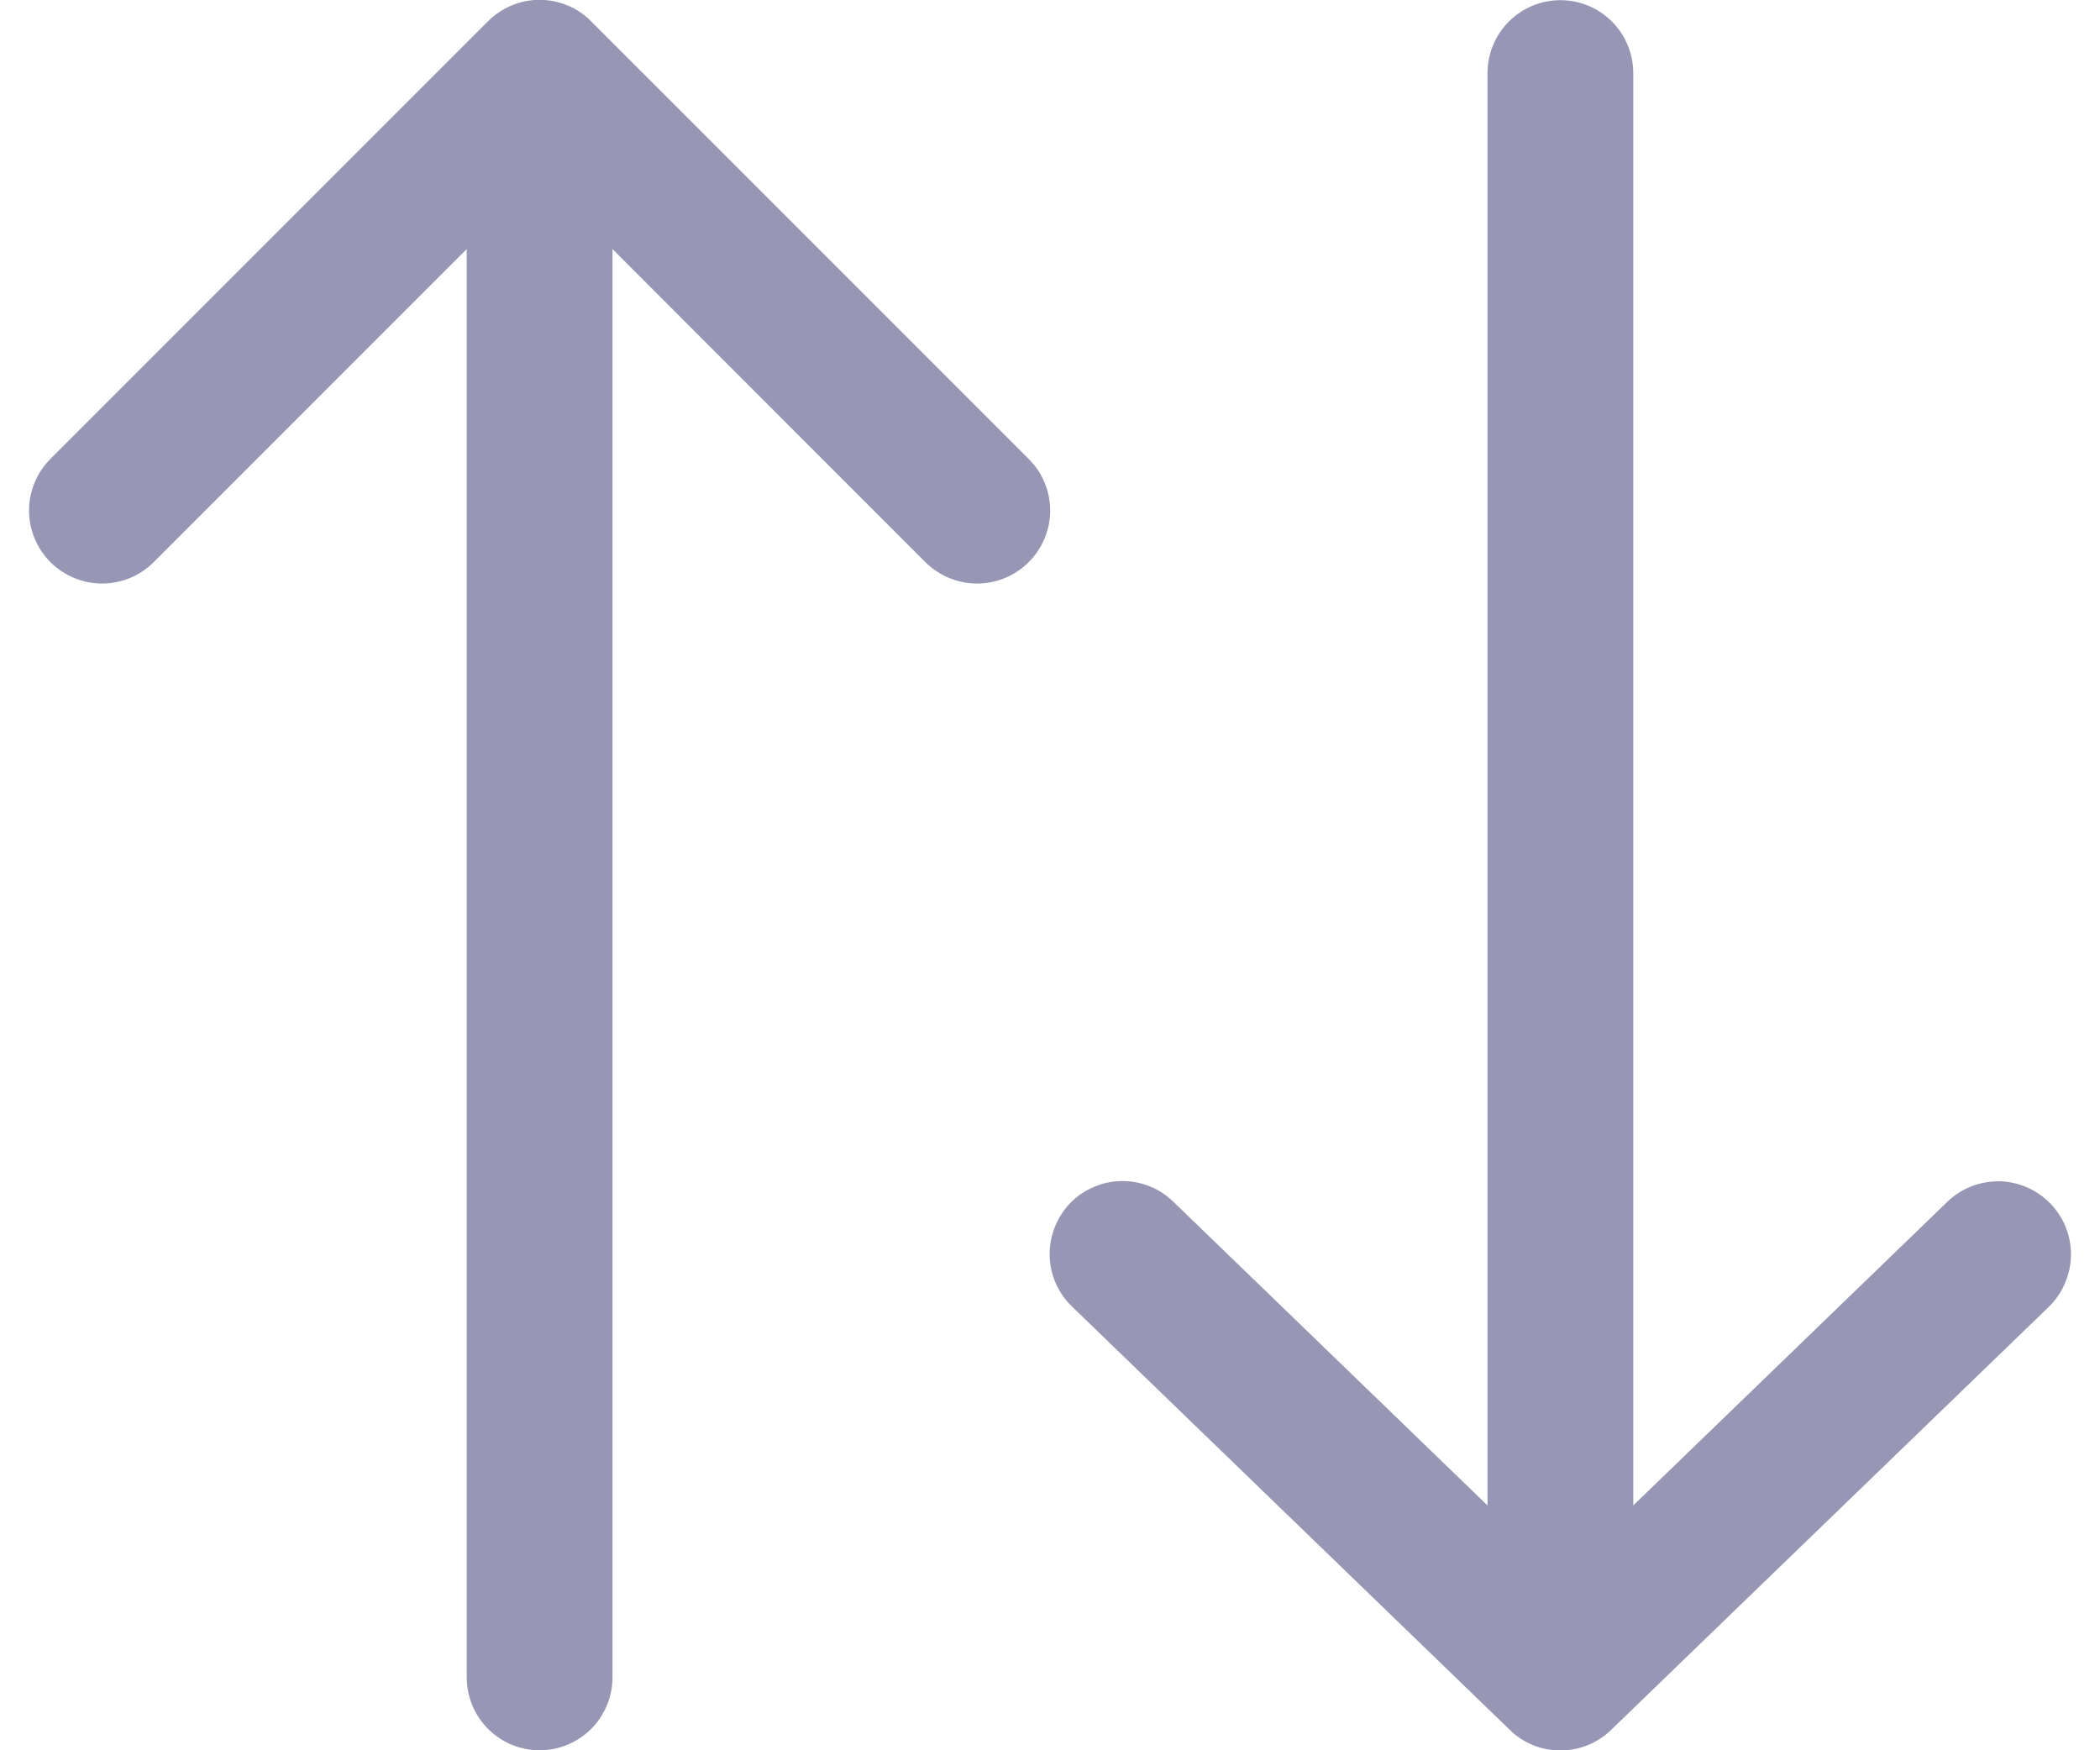 <svg width="12" height="10" viewBox="0 0 12 10" fill="none" xmlns="http://www.w3.org/2000/svg">
<path d="M3.378 0.122C3.34 0.083 3.294 0.052 3.243 0.031C3.192 0.01 3.138 -0.001 3.083 -0.001C3.029 -0.001 2.974 0.01 2.924 0.031C2.873 0.052 2.827 0.083 2.788 0.122L0.288 2.622C0.21 2.7 0.166 2.806 0.166 2.917C0.166 3.027 0.21 3.133 0.288 3.212C0.367 3.29 0.473 3.334 0.583 3.334C0.694 3.334 0.8 3.29 0.878 3.212L2.667 1.423V9.583C2.667 9.694 2.711 9.8 2.789 9.878C2.867 9.956 2.973 10 3.083 10C3.194 10 3.3 9.956 3.378 9.878C3.456 9.8 3.5 9.694 3.5 9.583V1.423L5.288 3.212C5.367 3.29 5.473 3.334 5.583 3.334C5.694 3.334 5.8 3.29 5.878 3.212C5.957 3.133 6.001 3.027 6.001 2.917C6.001 2.806 5.957 2.7 5.878 2.622L3.378 0.122V0.122ZM8.627 9.883C8.704 9.959 8.808 10.001 8.917 10.001C9.025 10.001 9.129 9.959 9.207 9.883L11.707 7.467C11.786 7.39 11.832 7.284 11.834 7.174C11.836 7.063 11.794 6.956 11.717 6.877C11.64 6.797 11.534 6.751 11.424 6.749C11.313 6.748 11.206 6.79 11.127 6.867L9.333 8.601V0.418C9.333 0.307 9.289 0.201 9.211 0.123C9.133 0.045 9.027 0.001 8.917 0.001C8.806 0.001 8.7 0.045 8.622 0.123C8.544 0.201 8.5 0.307 8.5 0.418V8.601L6.707 6.868C6.667 6.829 6.621 6.798 6.57 6.778C6.519 6.757 6.464 6.747 6.409 6.748C6.354 6.748 6.3 6.76 6.25 6.782C6.199 6.803 6.153 6.835 6.115 6.874C6.077 6.914 6.047 6.961 6.027 7.012C6.007 7.063 5.997 7.118 5.998 7.173C5.999 7.228 6.011 7.282 6.033 7.332C6.055 7.382 6.087 7.428 6.127 7.466L8.627 9.883V9.883Z" fill="#9797B5"/>
</svg>
